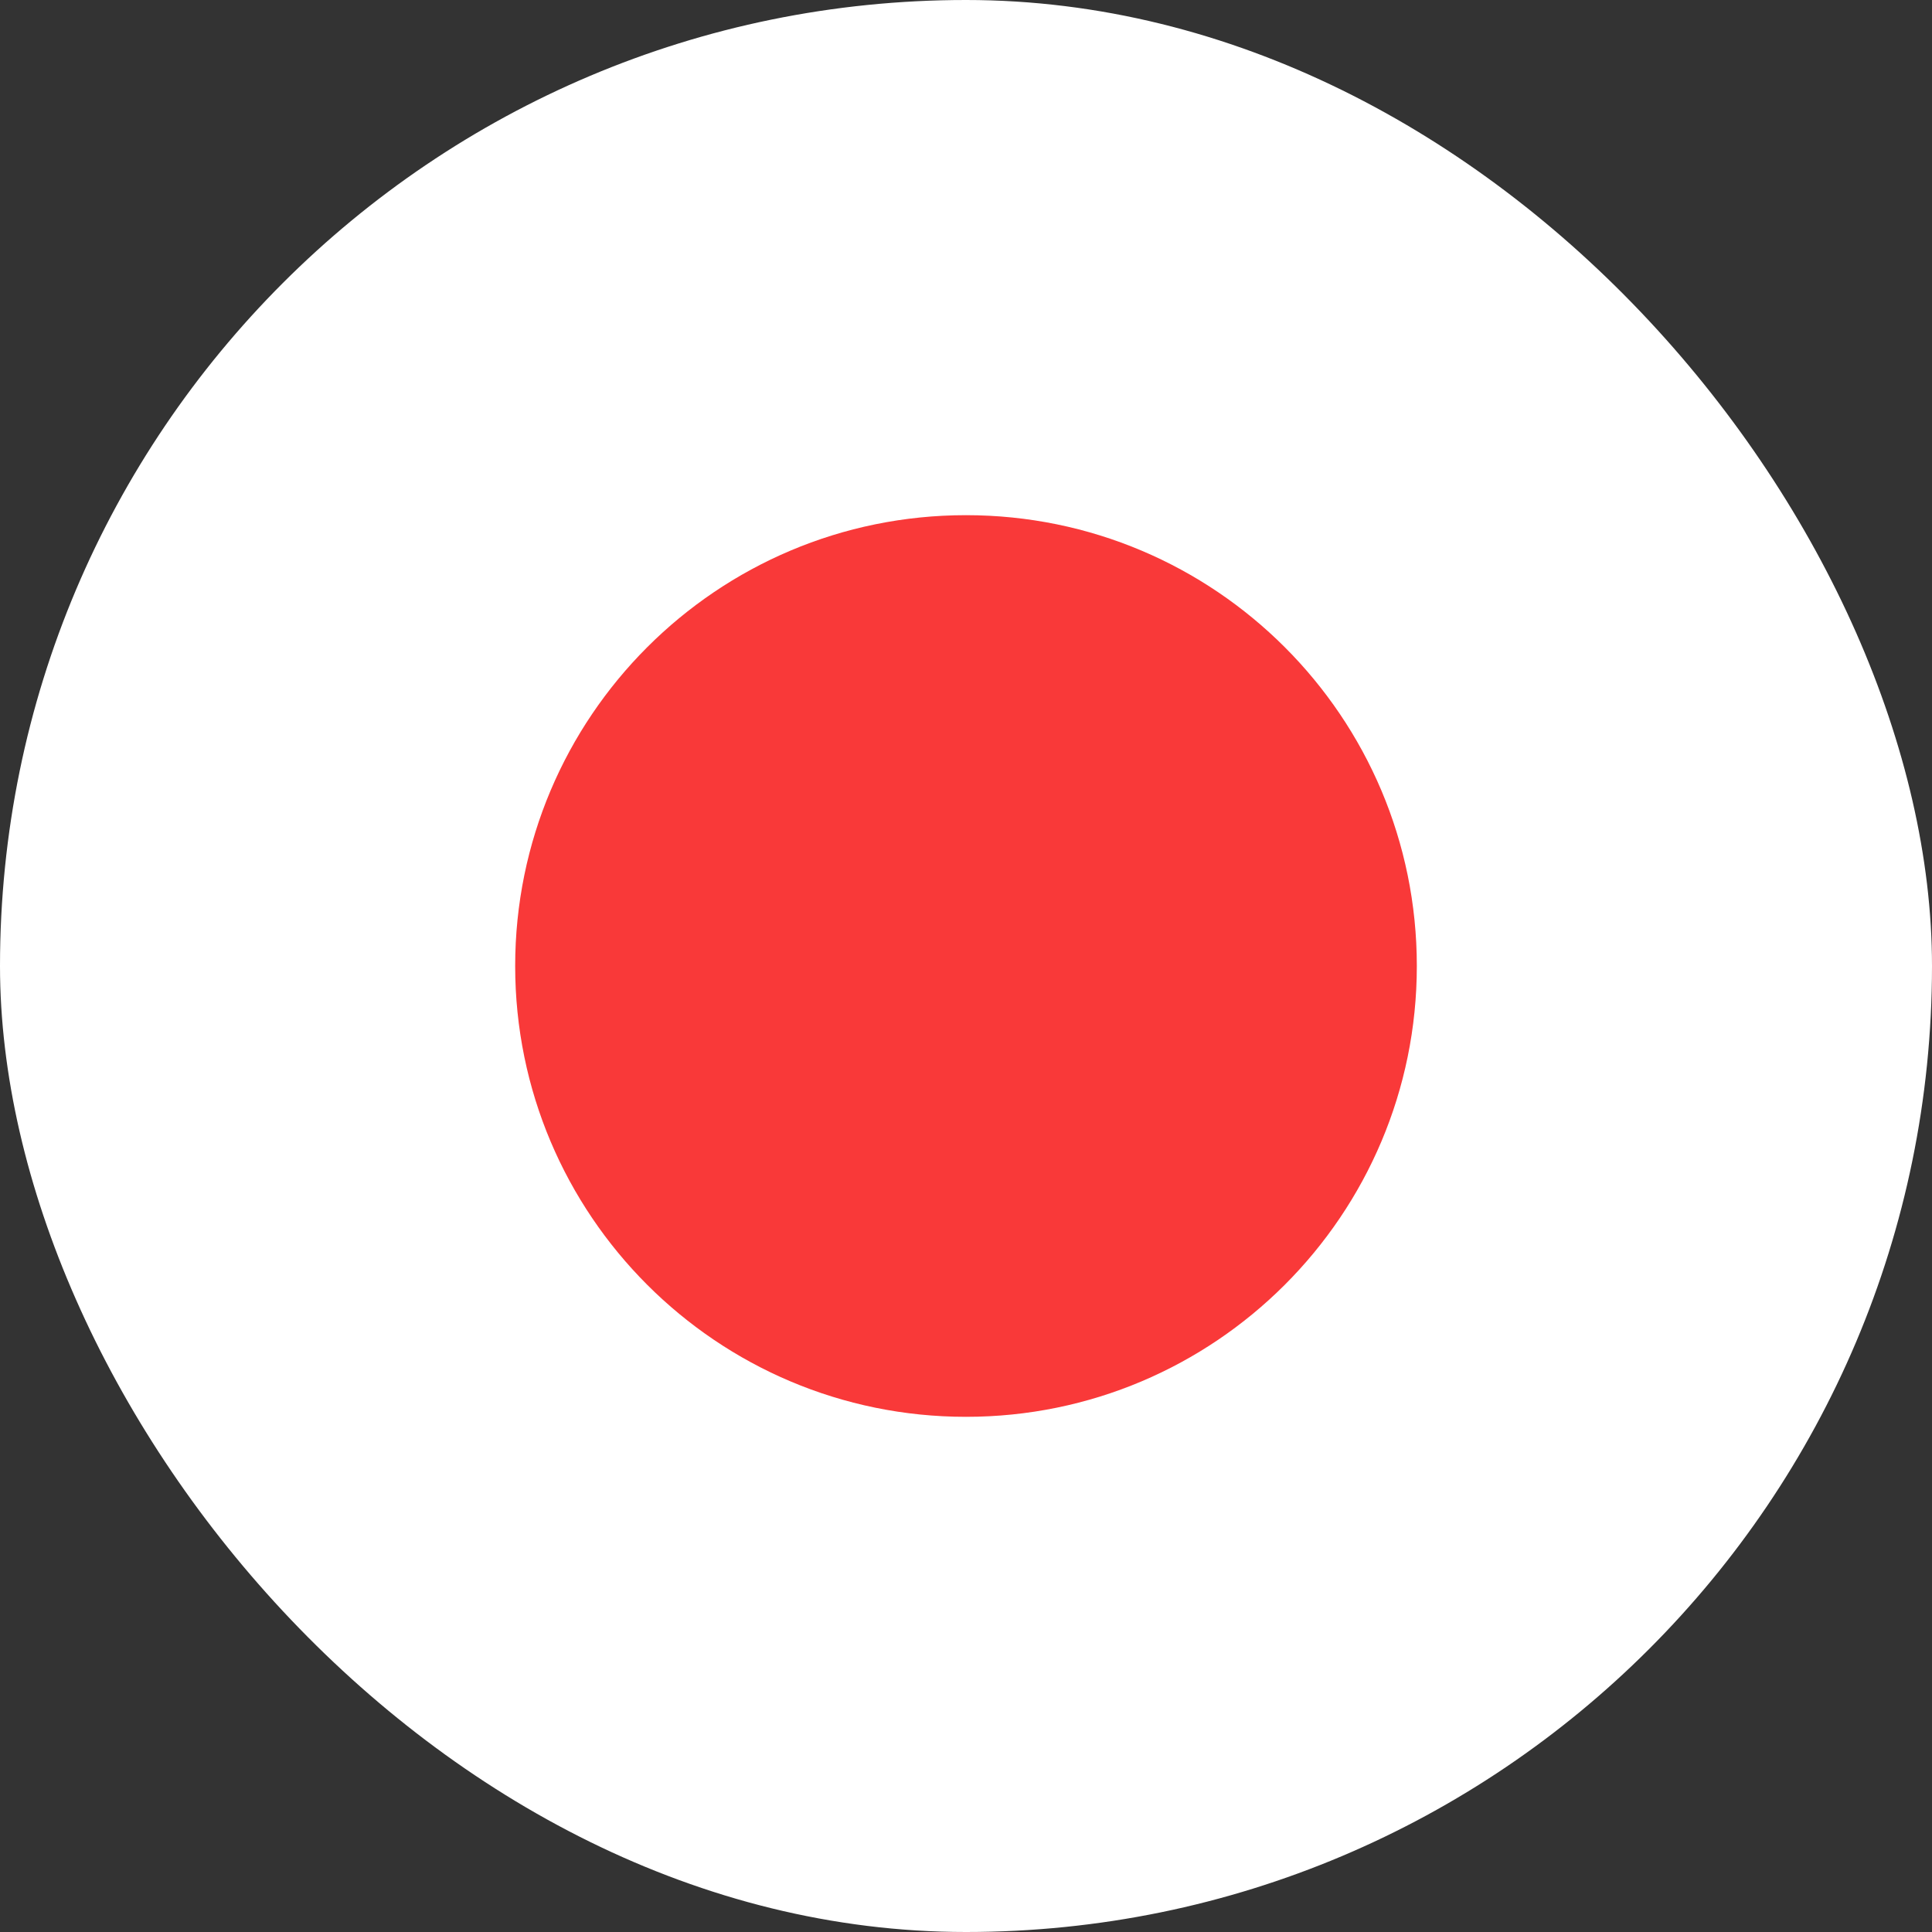 <svg width="26" height="26" viewBox="0 0 26 26" fill="none" xmlns="http://www.w3.org/2000/svg">
  <rect x="0" y="0" width="26" height="26" fill="#333333" stroke="none"/>
  <rect width="26" height="26" rx="13" fill="white" />
  <path d="M13 19.067C16.351 19.067 19.067 16.351 19.067 13C19.067 9.649 16.351 6.933 13 6.933C9.649 6.933 6.933 9.649 6.933 13C6.933 16.351 9.649 19.067 13 19.067Z" fill="#F93939" />
</svg>

